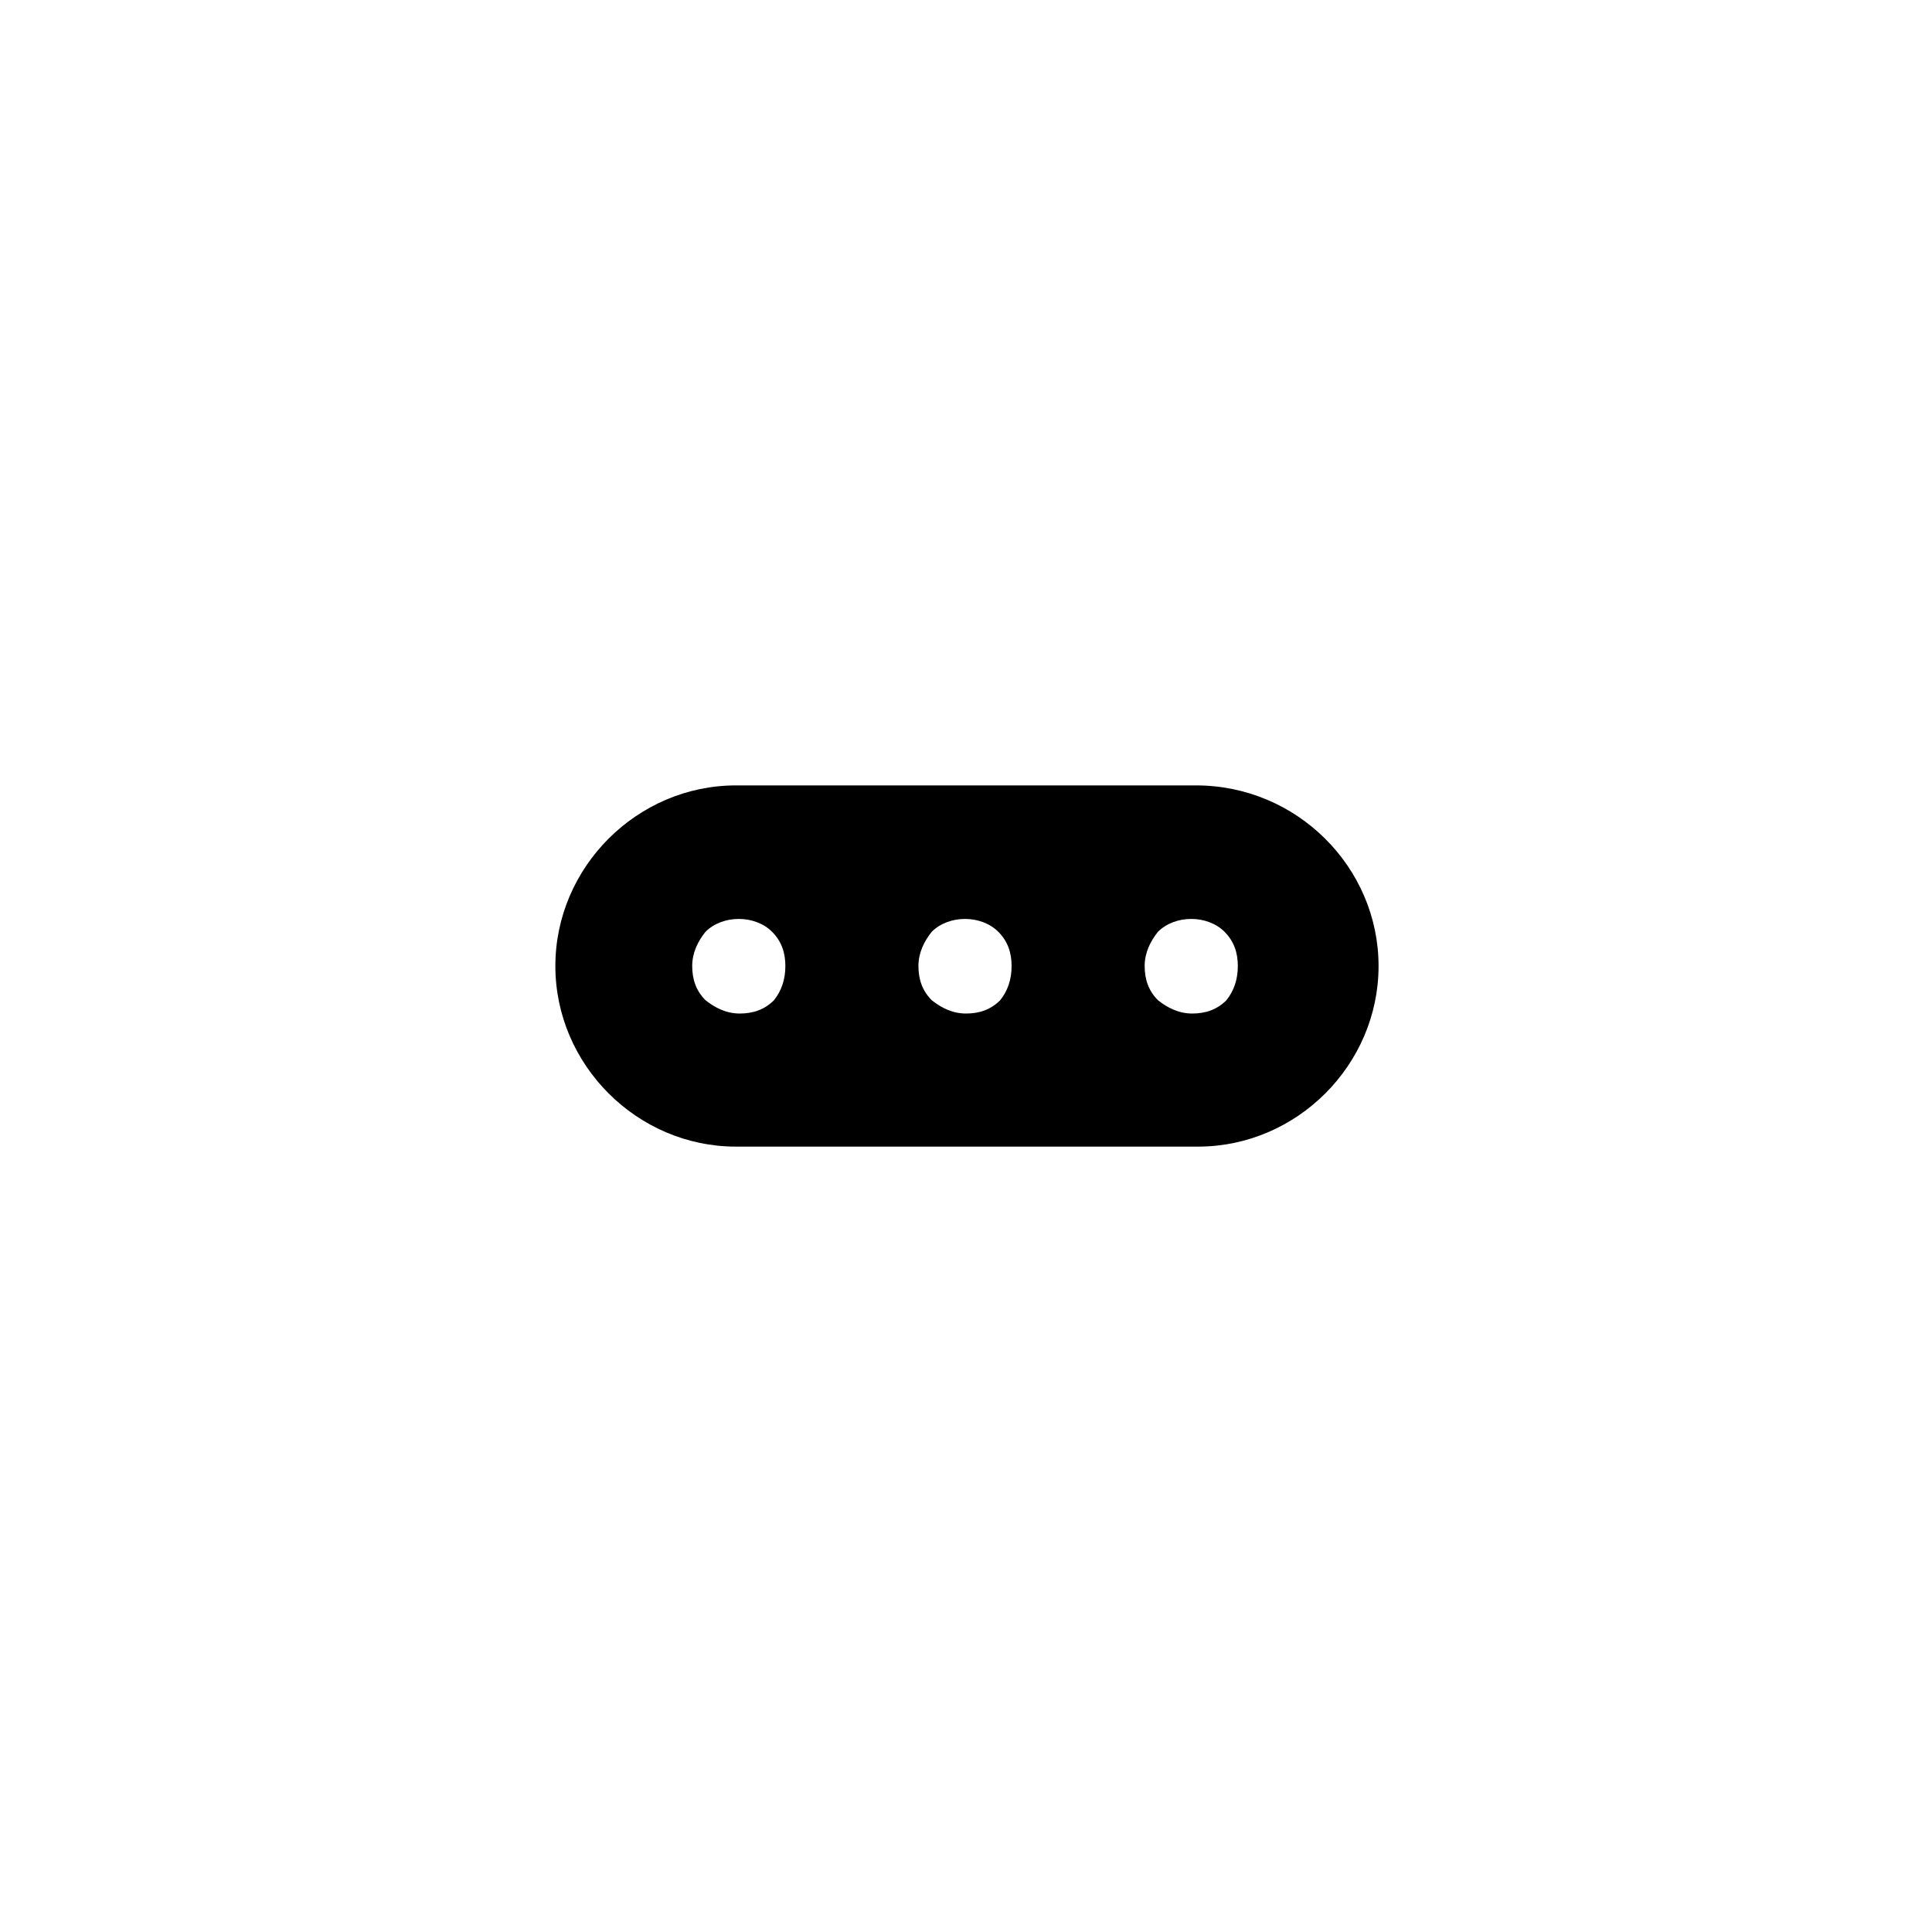 <?xml version="1.0" encoding="UTF-8"?>
<!-- Uploaded to: ICON Repo, www.iconrepo.com, Generator: ICON Repo Mixer Tools -->
<svg fill="#000000" width="800px" height="800px" version="1.1" viewBox="144 144 512 512" xmlns="http://www.w3.org/2000/svg">
 <path d="m460.96 352.14h-121.92c-26.199 0-47.863 21.664-47.863 47.863s21.664 47.863 47.863 47.863h122.43c26.199 0 47.863-21.664 47.863-47.863-0.004-26.199-21.668-47.863-48.367-47.863zm-111.85 56.93c-2.519 2.519-5.543 3.527-9.07 3.527-3.527 0-6.551-1.512-9.07-3.527-2.519-2.519-3.527-5.543-3.527-9.07s1.512-6.551 3.527-9.07c4.535-4.535 13.098-4.535 17.633 0 2.519 2.519 3.527 5.543 3.527 9.07 0.004 3.527-1.004 6.551-3.019 9.07zm59.953 0c-2.519 2.519-5.543 3.527-9.07 3.527s-6.551-1.512-9.07-3.527c-2.519-2.519-3.527-5.543-3.527-9.07s1.512-6.551 3.527-9.07c4.535-4.535 13.098-4.535 17.633 0 2.519 2.519 3.527 5.543 3.527 9.07 0.004 3.527-1.004 6.551-3.019 9.07zm59.953 0c-2.519 2.519-5.543 3.527-9.07 3.527-3.527 0-6.551-1.512-9.07-3.527-2.519-2.519-3.527-5.543-3.527-9.07s1.512-6.551 3.527-9.07c4.535-4.535 13.098-4.535 17.633 0 2.519 2.519 3.527 5.543 3.527 9.07 0.004 3.527-1.004 6.551-3.019 9.07z"/>
</svg>